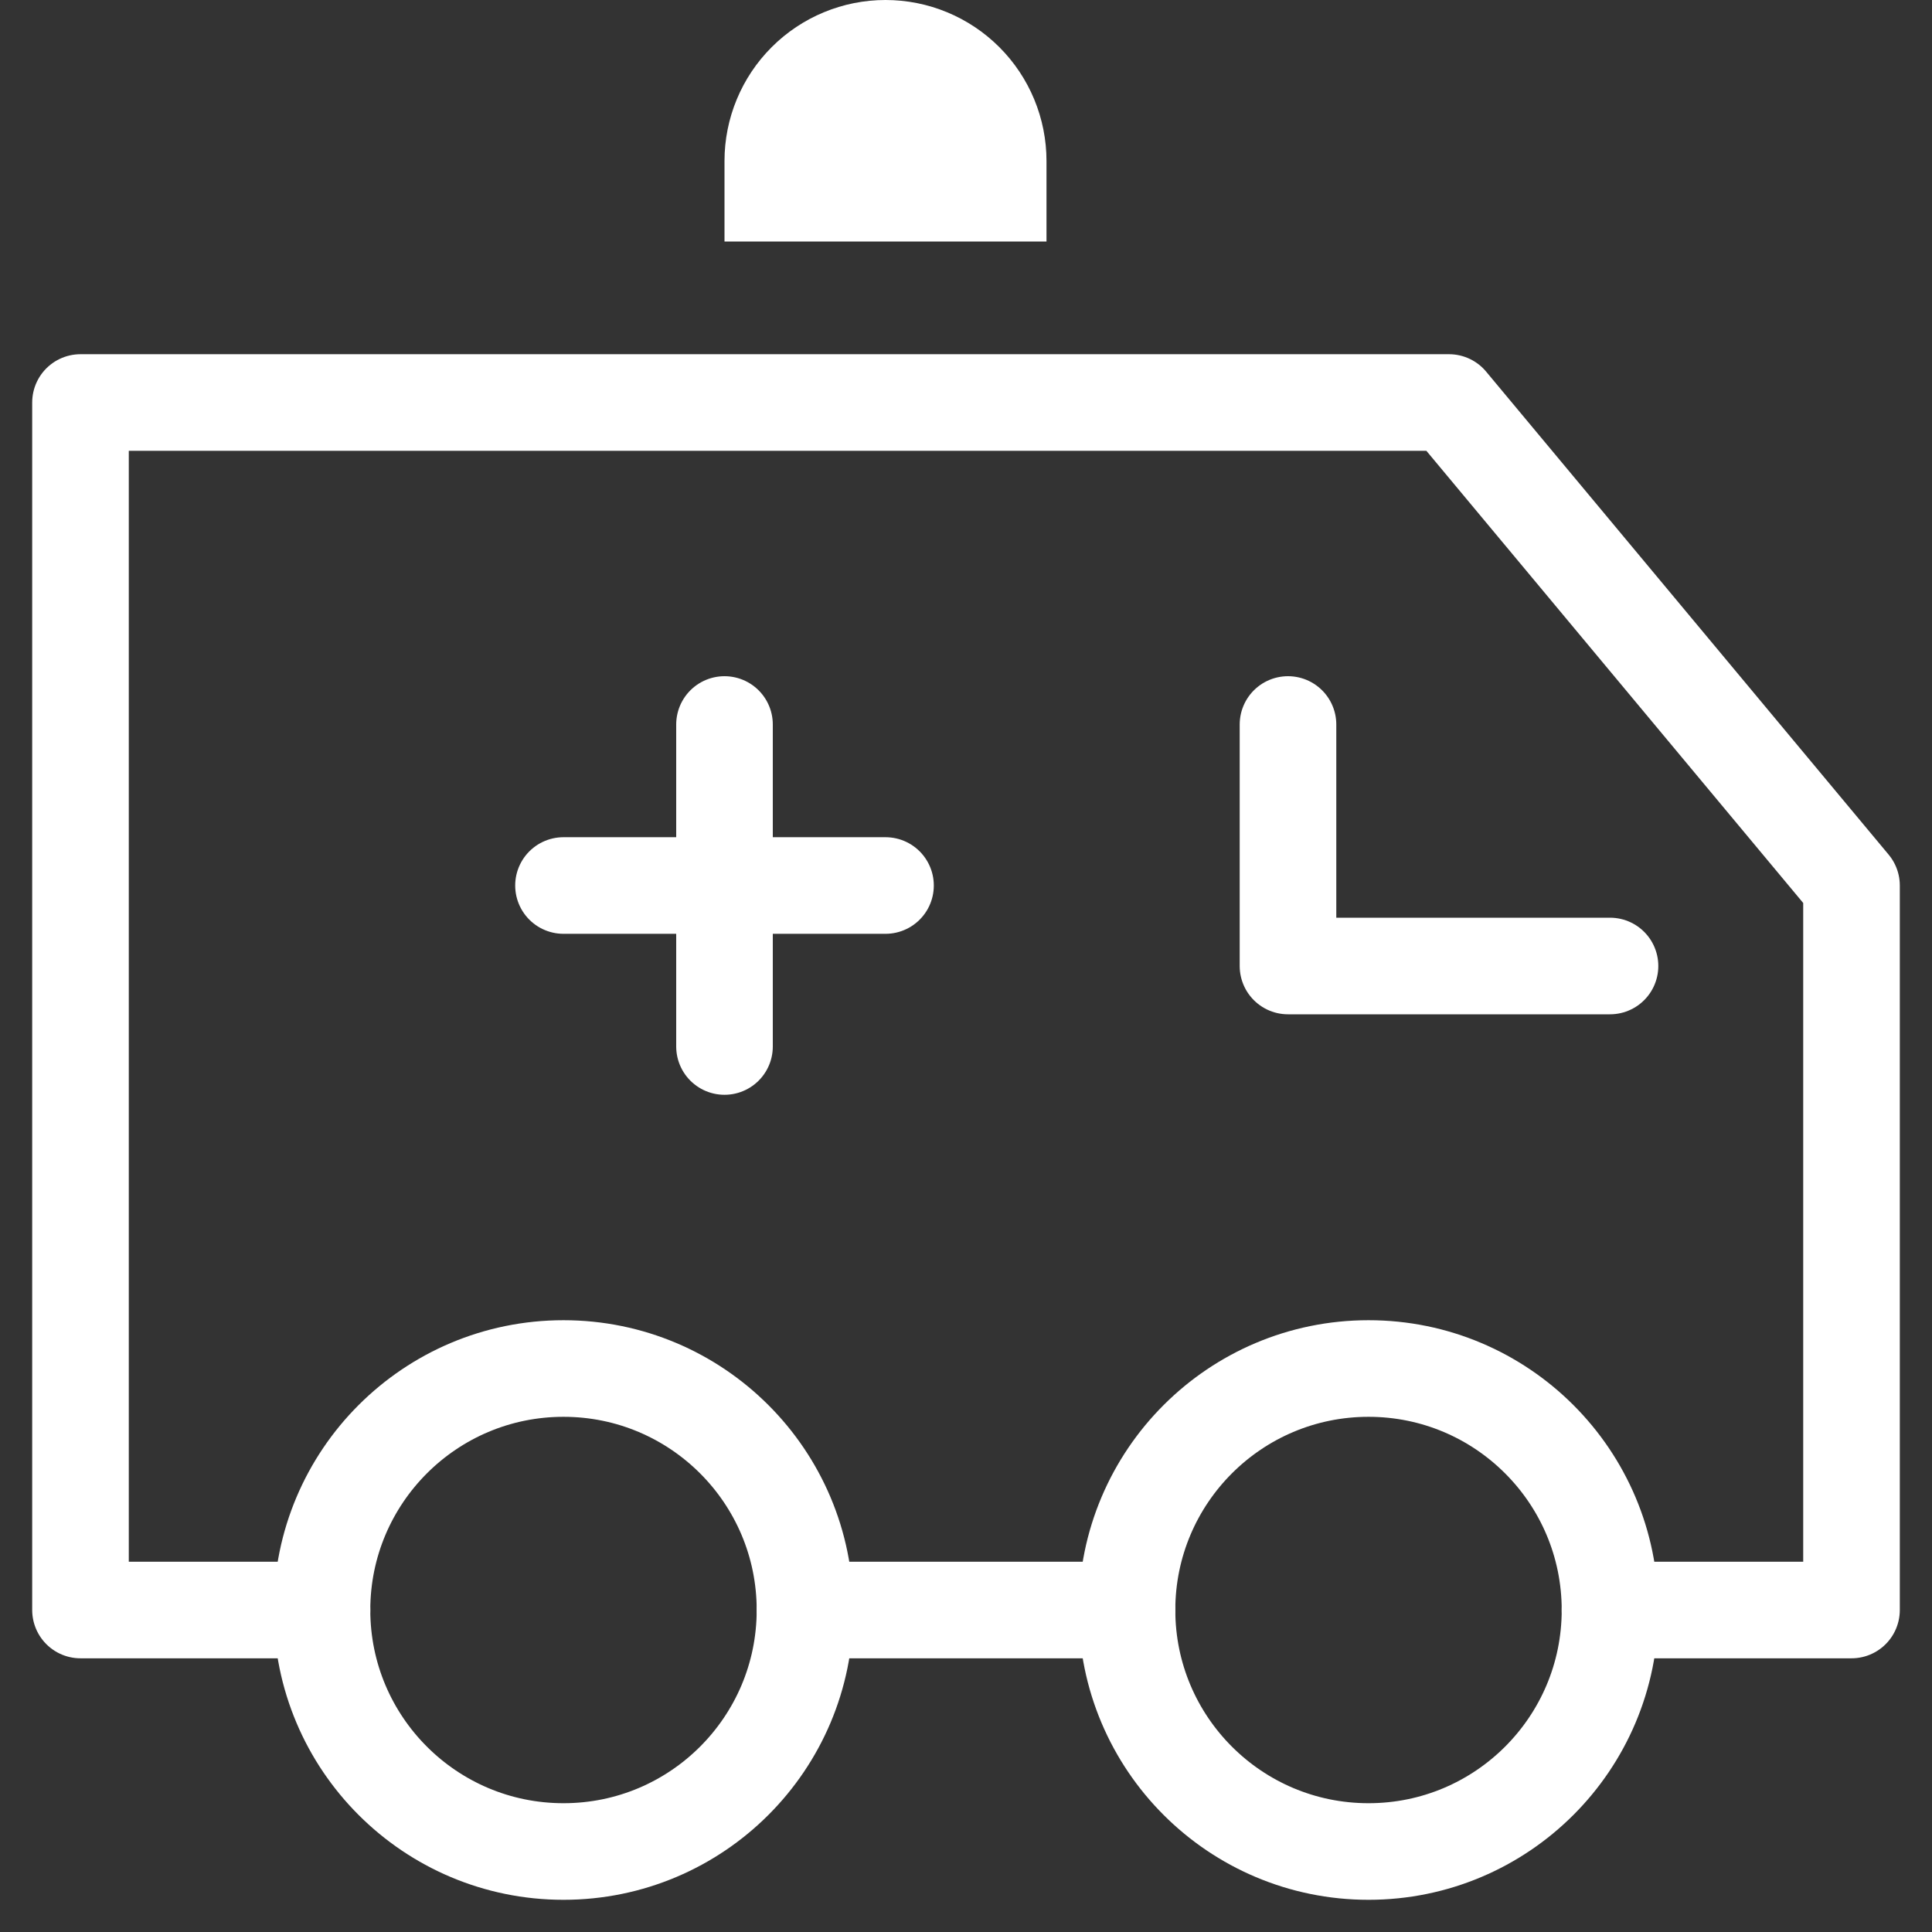 <svg width="80" height="80" viewBox="0 0 80 80" fill="none" xmlns="http://www.w3.org/2000/svg">
<rect x="0" y="0" width="80" height="80" fill="#333333" stroke="none"/>
<path d="M23.333 76.667C28.856 76.667 33.333 72.19 33.333 66.667C33.333 61.144 28.856 56.667 23.333 56.667C17.81 56.667 13.333 61.144 13.333 66.667C13.333 72.19 17.81 76.667 23.333 76.667Z" stroke="white" stroke-width="4" stroke-miterlimit="10" stroke-linecap="round" stroke-linejoin="round"/>
<path d="M56.667 76.667C62.19 76.667 66.667 72.19 66.667 66.667C66.667 61.144 62.19 56.667 56.667 56.667C51.144 56.667 46.667 61.144 46.667 66.667C46.667 72.19 51.144 76.667 56.667 76.667Z" stroke="white" stroke-width="4" stroke-miterlimit="10" stroke-linecap="round" stroke-linejoin="round"/>
<path d="M46.667 66.667H33.333" stroke="white" stroke-width="4" stroke-miterlimit="10" stroke-linecap="round" stroke-linejoin="round"/>
<path d="M13.333 66.667H3.333V16.667H60L76.667 36.667V66.667H66.667" stroke="white" stroke-width="4" stroke-miterlimit="10" stroke-linecap="round" stroke-linejoin="round"/>
<path d="M30 10V6.667C30 4.899 30.702 3.203 31.953 1.953C33.203 0.702 34.899 0 36.667 0V0C38.435 0 40.13 0.702 41.381 1.953C42.631 3.203 43.333 4.899 43.333 6.667V10H30Z" fill="white"/>
<path d="M53.333 30V40H66.667" stroke="white" stroke-width="4" stroke-miterlimit="10" stroke-linecap="round" stroke-linejoin="round"/>
<path d="M30 30V43.333" stroke="white" stroke-width="4" stroke-miterlimit="10" stroke-linecap="round" stroke-linejoin="round"/>
<path d="M23.333 36.667H36.667" stroke="white" stroke-width="4" stroke-miterlimit="10" stroke-linecap="round" stroke-linejoin="round"/>
</svg>

